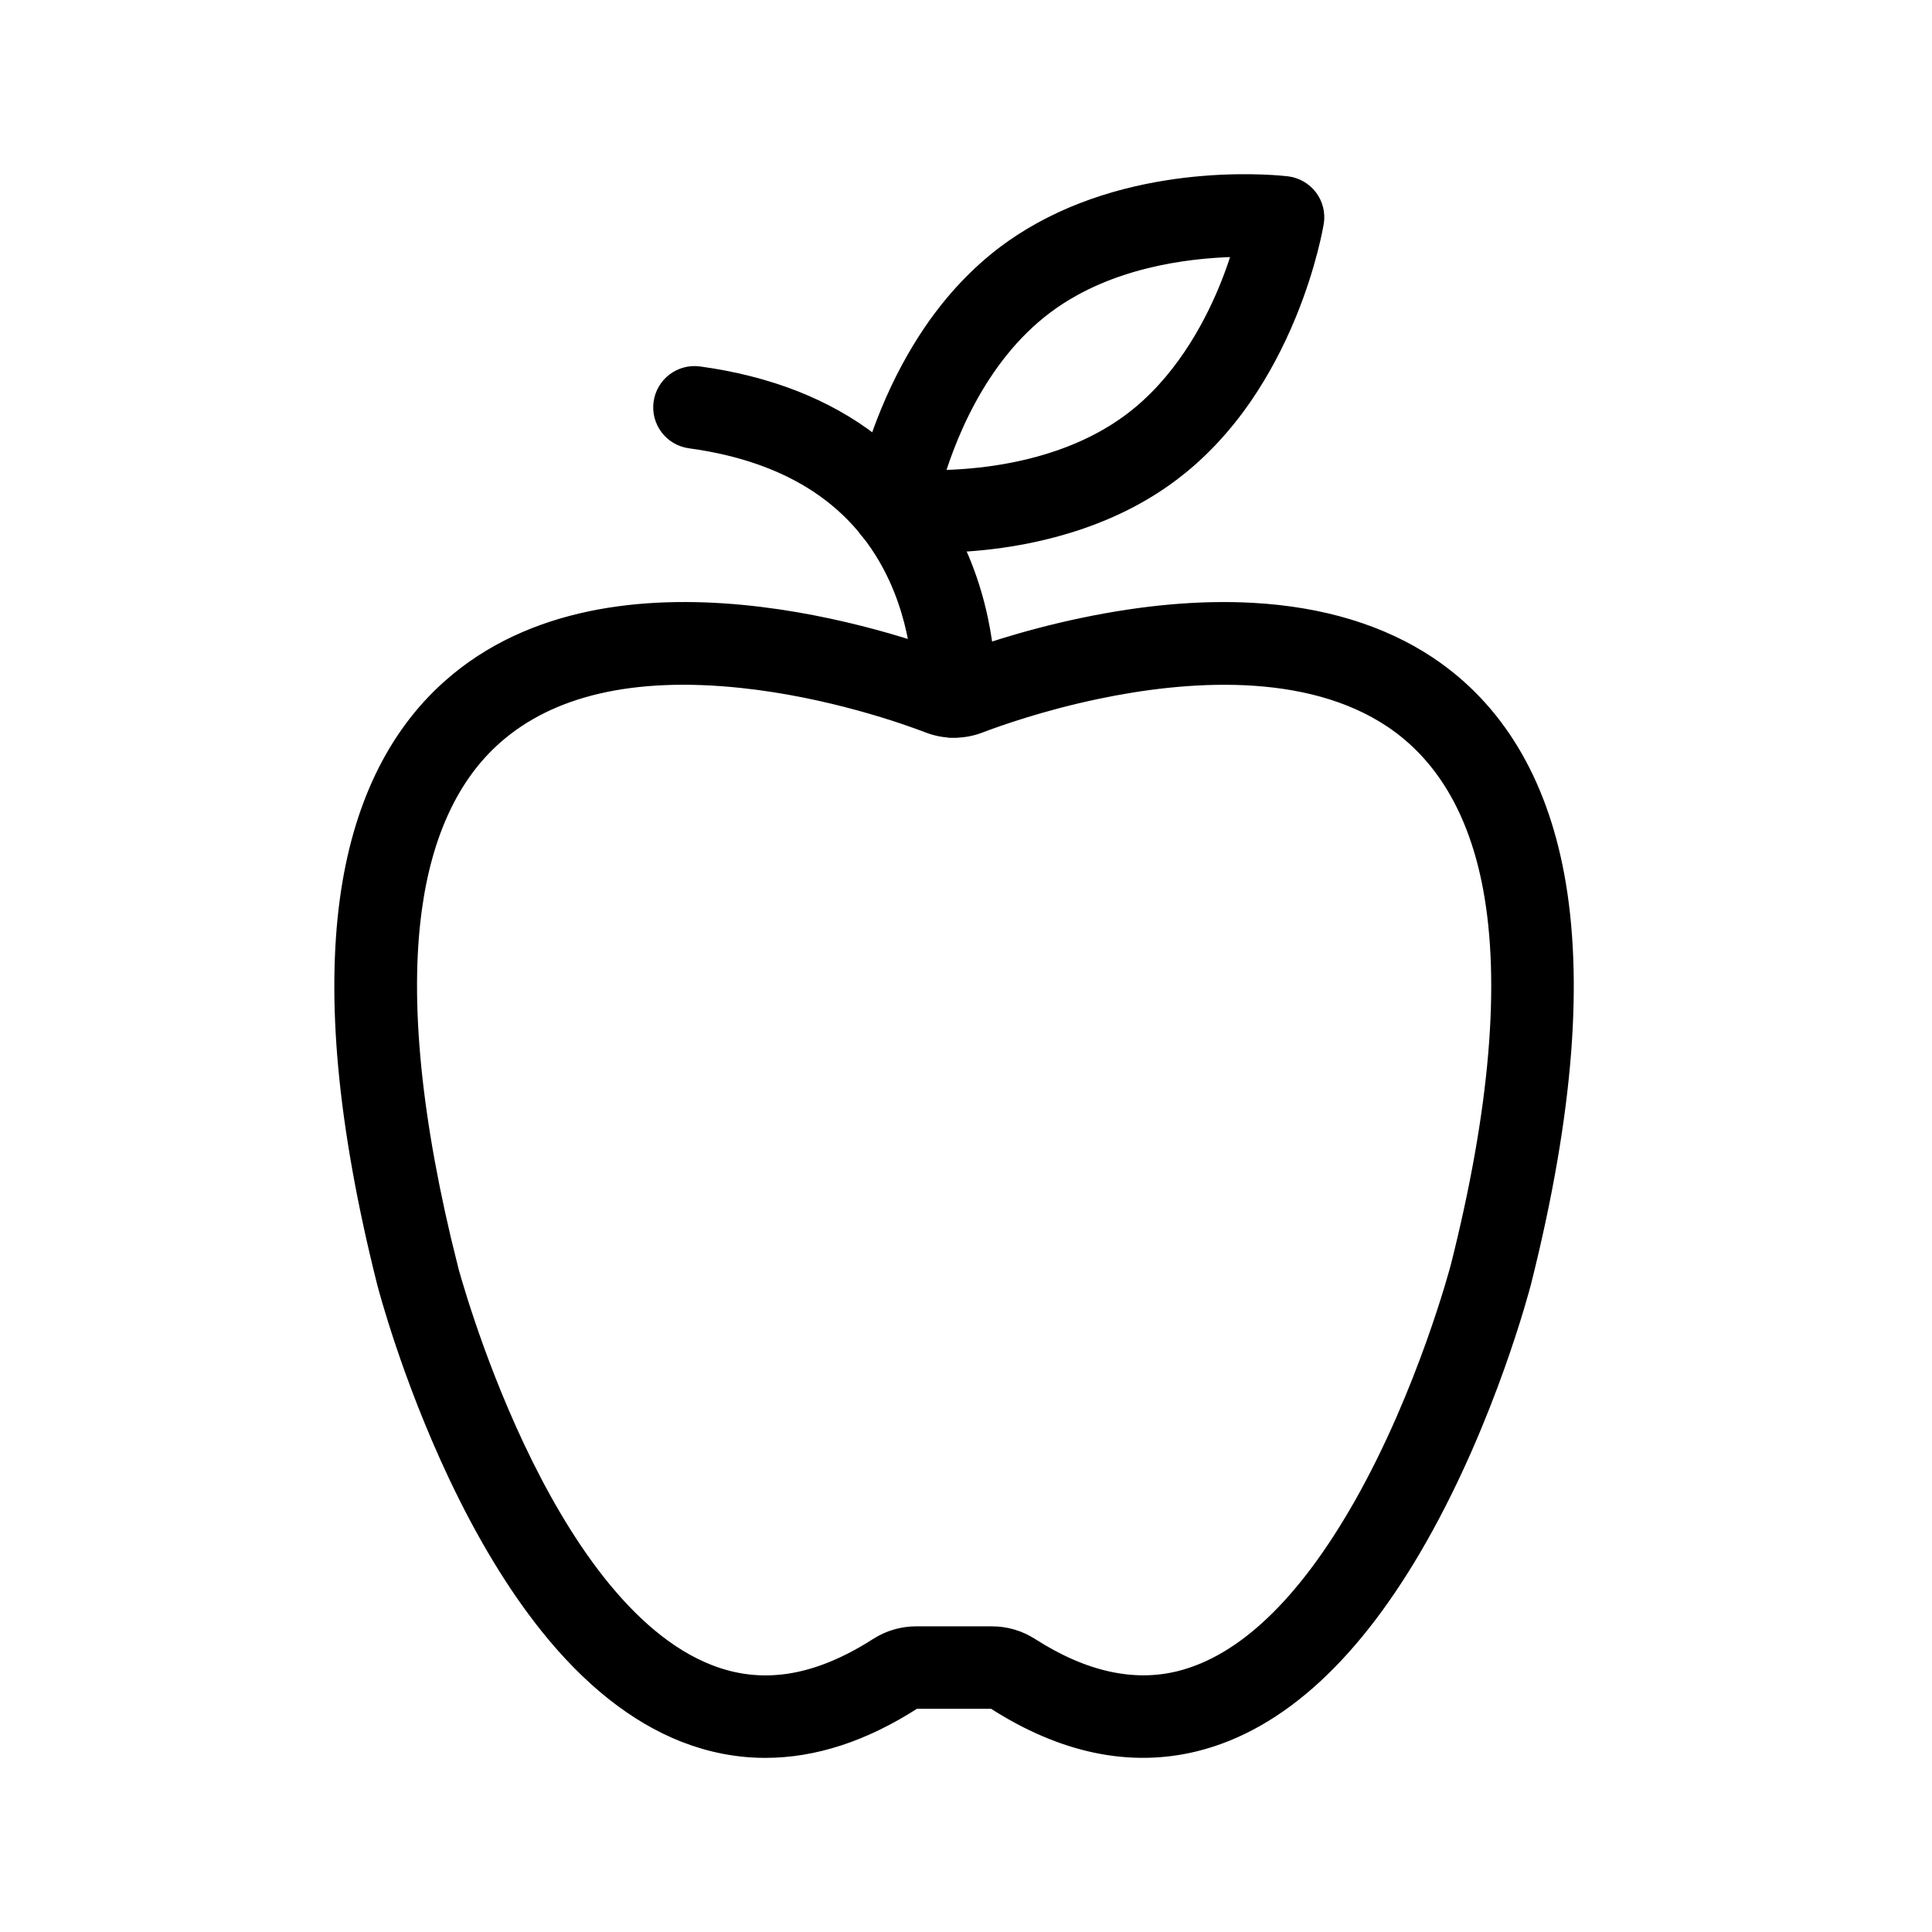 <?xml version="1.0" encoding="UTF-8"?>
<svg id="Layer_1" xmlns="http://www.w3.org/2000/svg" version="1.1" viewBox="0 0 3873 3873">
  <!-- Generator: Adobe Illustrator 29.0.1, SVG Export Plug-In . SVG Version: 2.1.0 Build 192)  -->
  <defs>
    <style>
      .st0 {
        stroke: #000;
        stroke-miterlimit: 10;
        stroke-width: 58.5px;
      }
    </style>
  </defs>
  <path class="st0" d="M1534.2,3494.7c-53.4,0-106.1-10.2-157.7-30.4-94.5-37.2-184.8-108.7-268.2-212.9-64.5-80.6-125.6-181.4-181.4-299.2-94-198.7-140.4-376.5-142.3-383.9q0-.1-.1-.3c-39.4-156.5-65.4-301.2-77.3-430.5-11.3-122.5-10.2-234.2,3.2-332.3,24.8-181.2,92.3-321.9,200.8-418.1,319.5-283.6,883.1-88.5,992.7-46.4h.1c5.2,2.1,11.6,2.1,16.8,0,35.4-13.5,130.5-47.8,252.7-73.3,120.8-25.3,233.9-35.4,336.5-29.7,136.8,7.6,253.6,43.1,347.1,105.5,130.9,87.7,215,227.1,249.9,414.2,18.9,101.3,23.4,218.4,13.6,348.2-10.5,137.5-37.3,293-80,462.4q0,.1-.1.3c-2.8,10.7-69.5,265.9-205.5,506.3-130.2,230.1-278.9,367.3-442,407.6-126.2,31.2-257.9,3.7-391.5-82-3.9-2.5-8.4-3.9-12.9-3.9h-152.2c-4.5,0-8.9,1.4-12.9,3.9-98,63-194.9,94.5-289.1,94.5ZM888.4,2541.7c3,11.7,182.6,687.9,527.3,823.2,110.6,43.3,225.1,25.5,350.2-54.6,21.2-13.6,45.7-20.8,70.6-20.8h152.2c25,0,49.4,7.2,70.6,20.8,107.9,69.2,211.5,92.1,308,68.3,133.5-33,259.5-153,374.7-356.4,127.8-226,193.3-474.1,194.9-480.1,79.1-314,100.9-571.4,65-764.6-29.4-157.8-98.1-273.8-204.2-345-175-117.2-424-97.4-601.9-60-114.8,24.1-203.4,56-236.3,68.5-14.9,5.8-30.7,8.7-46.8,8.7s-31.9-2.9-46.8-8.7c-43.3-16.7-198.3-72.1-377.7-91-221.3-23.4-391.5,16.1-505.7,117.5-88.8,78.7-144.5,197.5-165.8,352.6-25.7,187.3-1.5,430.2,71.8,721.6ZM2988.7,2554.9h0Z"/>
  <path class="st0" d="M1912.6,1449.3c-1.2,0-2.3,0-3.6-.1-29.4-1.9-51.7-27.4-49.8-56.8.1-1.5,6.3-117.8-49.5-239.6-73.2-159.4-216.1-254.7-424.7-283.1-29.3-4-49.8-31-45.8-60.3,4-29.3,31-49.8,60.3-45.8,135.8,18.6,250.3,63.3,340.5,133.1,73.2,56.6,130,129.2,169,215.9,65.5,145.9,57.4,281,57.1,286.8-1.9,28.2-25.5,50-53.4,50Z"/>
  <path class="st0" d="M1868.2,1078.9c-48.9,0-80.4-3.7-83.3-4.1-14.4-1.8-27.5-9.4-36.3-20.9-8.7-11.7-12.4-26.3-10-40.7.6-3.3,13.6-82,54.6-181.6,24.1-58.6,53.1-112.7,86-160.9,41.8-61,90.4-112.4,144.2-152.9,21.5-16.1,44.7-31.1,69.1-44.6,219.4-121.6,475.3-91.9,486-90.7,14.4,1.8,27.5,9.4,36.3,20.9,8.7,11.7,12.4,26.3,10,40.7-.6,3.3-13.6,82-54.6,181.6-24.1,58.6-53.1,112.7-86,160.9-41.8,61-90.4,112.4-144.2,152.7-58.8,44.2-128.1,78.4-206.1,101.8-102.1,31-199.8,37.7-265.7,37.7ZM1858,971.7c57.7.7,150-4.1,244.9-32.8,65.9-19.8,124.1-48.4,172.8-85,100.9-75.7,161.4-186.6,194.6-266.3,16.1-38.8,27.5-74.3,35.1-102-81.3-.8-231.3,9.1-361.1,81.1-20.1,11.1-39.1,23.4-56.6,36.6-140.9,105.8-204.8,278.5-229.8,368.4Z"/>
</svg>